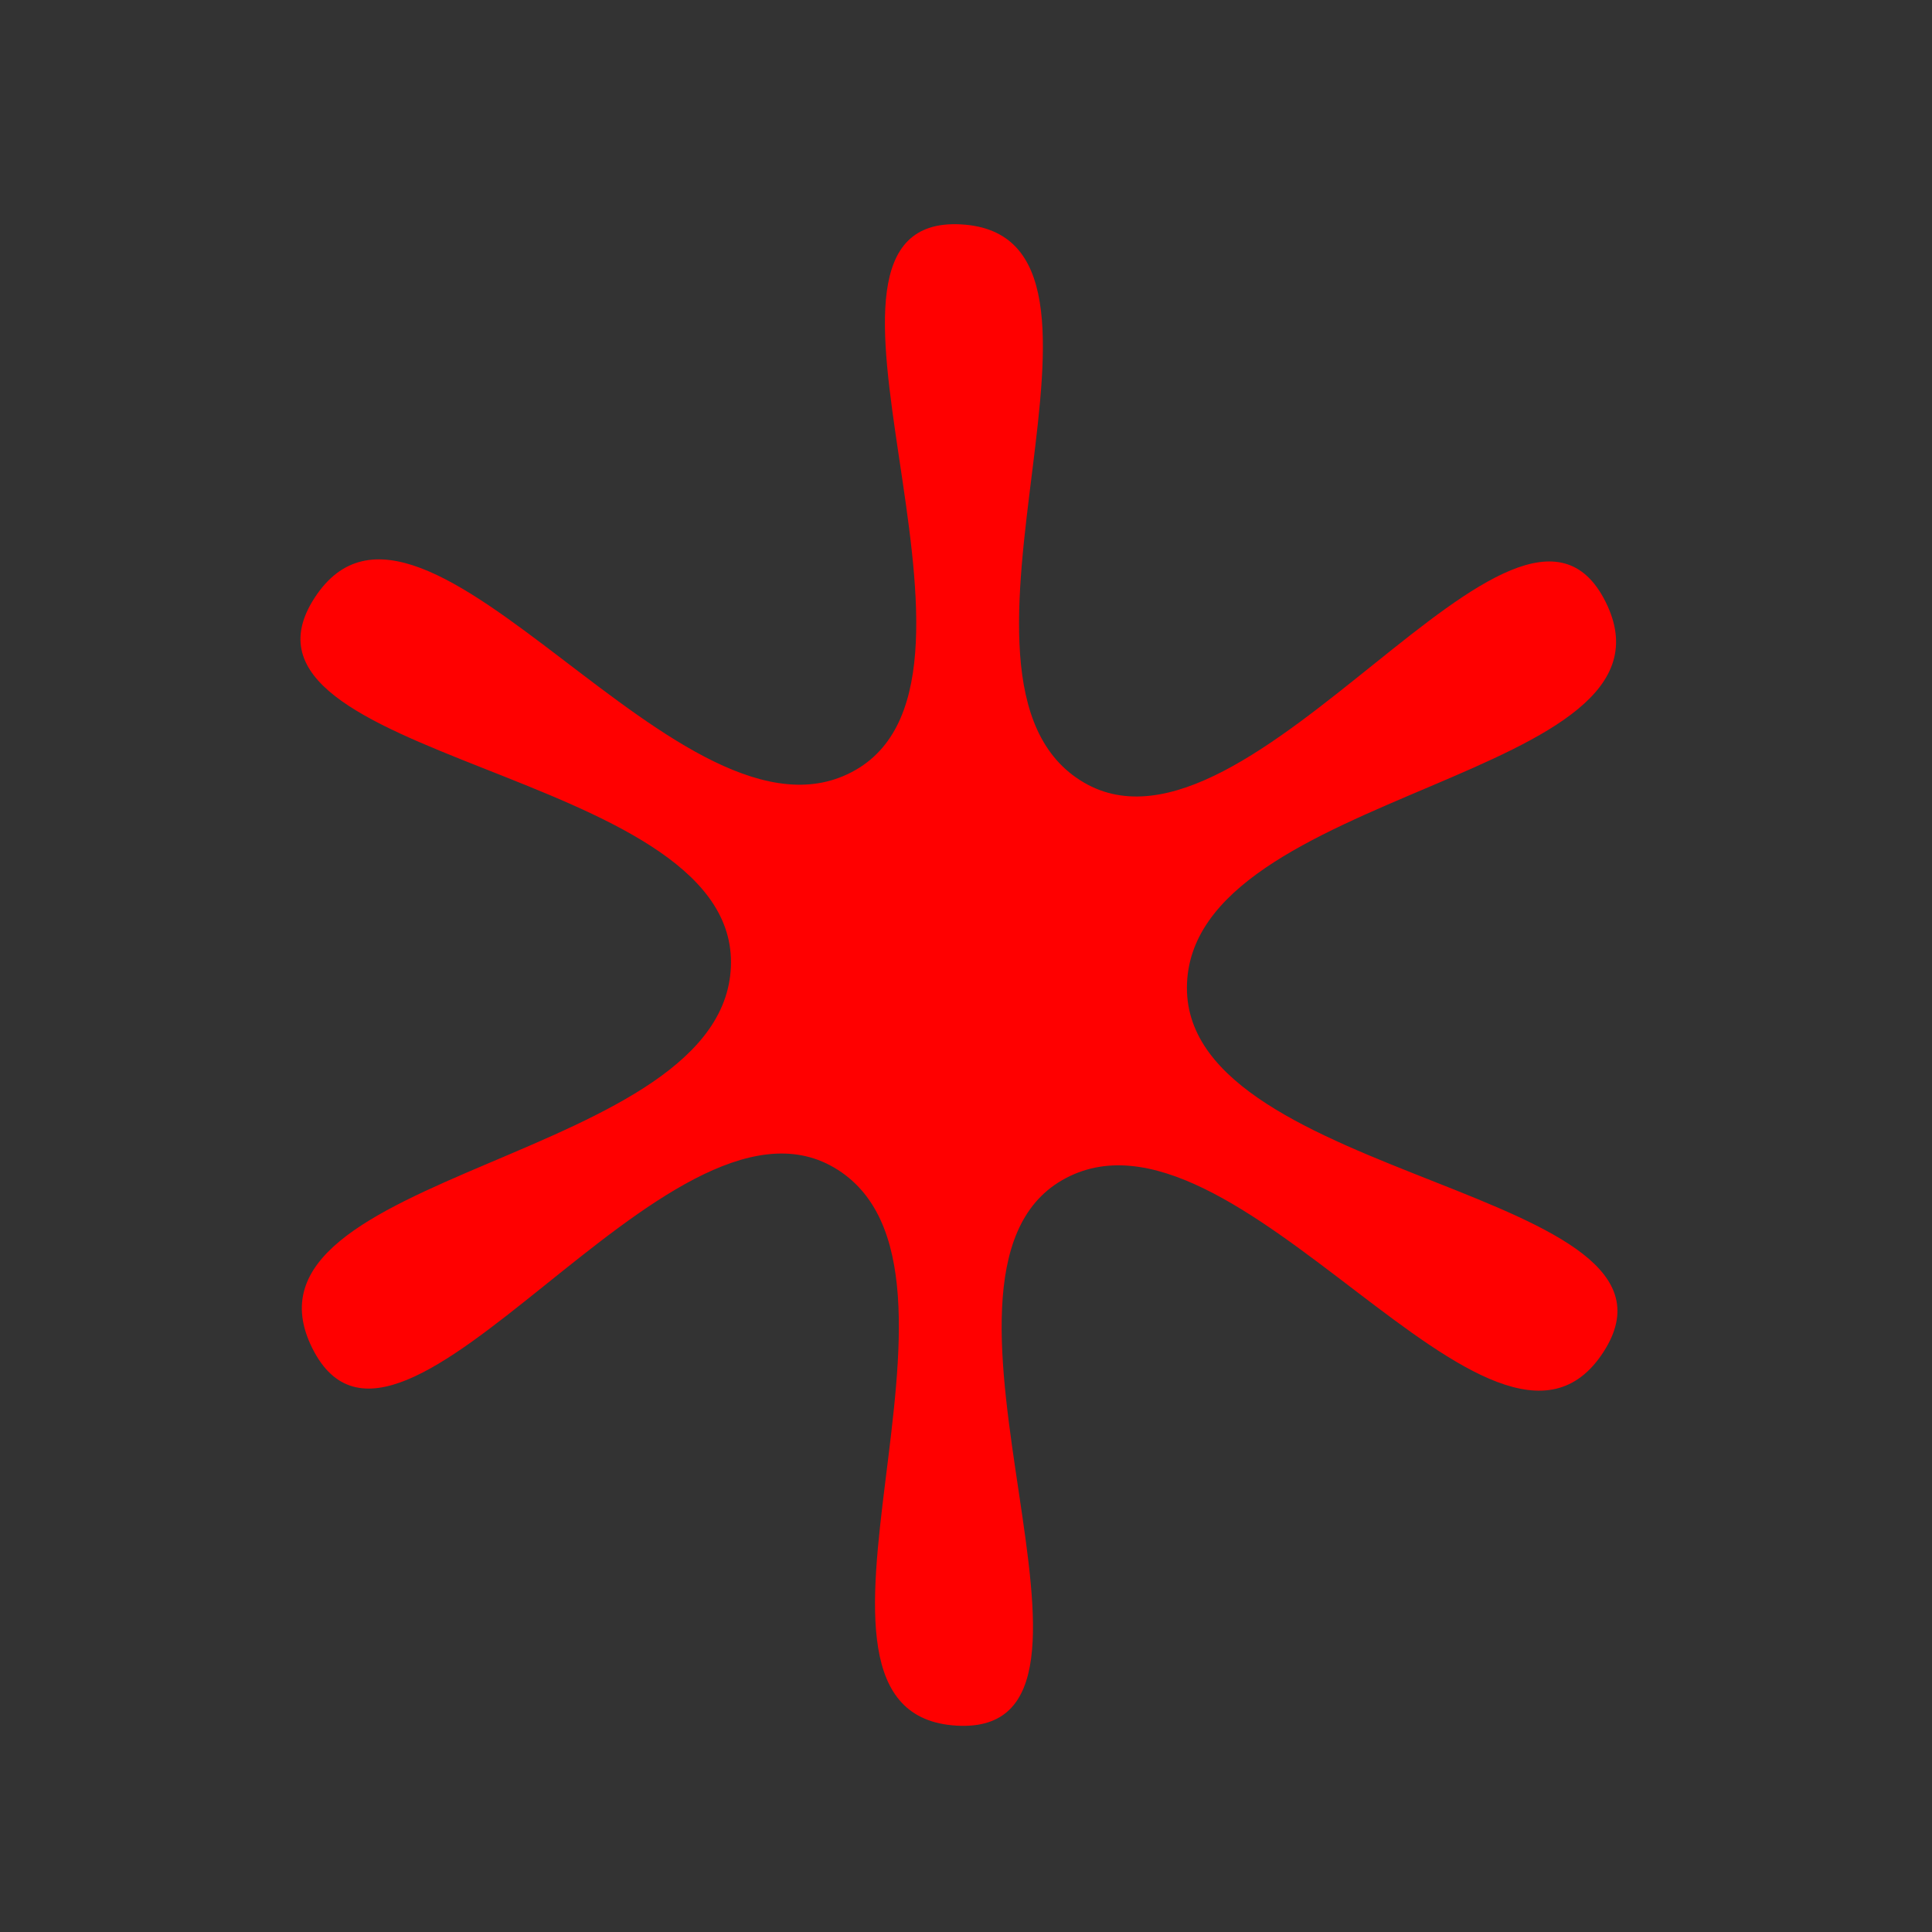 <?xml version="1.0" encoding="UTF-8" standalone="no"?>
<!-- Created with Inkscape (http://www.inkscape.org/) -->

<svg
   xmlns:dc="http://purl.org/dc/elements/1.1/"
   xmlns:cc="http://creativecommons.org/ns#"
   xmlns:rdf="http://www.w3.org/1999/02/22-rdf-syntax-ns#"
   xmlns:svg="http://www.w3.org/2000/svg"
   xmlns="http://www.w3.org/2000/svg"
   xmlns:xlink="http://www.w3.org/1999/xlink"
   xmlns:sodipodi="http://sodipodi.sourceforge.net/DTD/sodipodi-0.dtd"
   xmlns:inkscape="http://www.inkscape.org/namespaces/inkscape"
   width="16"
   height="16"
   id="svg2"
   version="1.1"
   inkscape:version="0.48.2 r9819"
   sodipodi:docname="required.svg"
   inkscape:export-filename="X:\server\Sites\OneDrive\Clients\IA\images\global\required.png"
   inkscape:export-xdpi="89.915657"
   inkscape:export-ydpi="89.915657">
  <rect width="100%" height="100%" fill="#333333" stroke="none"/>
  <defs
     id="defs4">
    <linearGradient
       id="linearGradient4281">
      <stop
         style="stop-color:#c3c3c3;stop-opacity:1;"
         offset="0"
         id="stop4283" />
      <stop
         style="stop-color:#e8e8e8;stop-opacity:1;"
         offset="1"
         id="stop4285" />
    </linearGradient>
    <linearGradient
       id="linearGradient4152">
      <stop
         style="stop-color:#4d4d4d;stop-opacity:1;"
         offset="0"
         id="stop4154" />
      <stop
         style="stop-color:#7e7e7e;stop-opacity:1;"
         offset="1"
         id="stop4156" />
    </linearGradient>
    <linearGradient
       id="linearGradient4144">
      <stop
         style="stop-color:#cccccc;stop-opacity:1;"
         offset="0"
         id="stop4146" />
      <stop
         style="stop-color:#e1e1e1;stop-opacity:1;"
         offset="1"
         id="stop4148" />
    </linearGradient>
    <linearGradient
       id="linearGradient3994">
      <stop
         style="stop-color:#86bf81;stop-opacity:1;"
         offset="0"
         id="stop3996" />
      <stop
         style="stop-color:#aad2a7;stop-opacity:1;"
         offset="1"
         id="stop3998" />
    </linearGradient>
    <linearGradient
       id="linearGradient4582">
      <stop
         style="stop-color:#e24226;stop-opacity:1;"
         offset="0"
         id="stop4584" />
      <stop
         id="stop4586"
         offset="0.5"
         style="stop-color:#f15d46;stop-opacity:1;" />
      <stop
         style="stop-color:#ff7f6a;stop-opacity:1;"
         offset="1"
         id="stop4588" />
    </linearGradient>
    <linearGradient
       id="linearGradient4446">
      <stop
         style="stop-color:#787878;stop-opacity:1;"
         offset="0"
         id="stop4448" />
      <stop
         style="stop-color:#505050;stop-opacity:1;"
         offset="1"
         id="stop4450" />
    </linearGradient>
    <linearGradient
       id="linearGradient4438">
      <stop
         style="stop-color:#fedb4b;stop-opacity:1;"
         offset="0"
         id="stop4440" />
      <stop
         style="stop-color:#d7ad01;stop-opacity:1;"
         offset="1"
         id="stop4442" />
    </linearGradient>
    <linearGradient
       id="linearGradient4255">
      <stop
         id="stop4257"
         offset="0"
         style="stop-color:#52cd33;stop-opacity:1;" />
      <stop
         style="stop-color:#9dea7d;stop-opacity:1;"
         offset="0.425"
         id="stop4259" />
      <stop
         id="stop4261"
         offset="1"
         style="stop-color:#52cd33;stop-opacity:1;" />
    </linearGradient>
    <linearGradient
       id="linearGradient4206">
      <stop
         style="stop-color:#52cd33;stop-opacity:1;"
         offset="0"
         id="stop4208" />
      <stop
         id="stop4214"
         offset="0.5"
         style="stop-color:#9dea7d;stop-opacity:1;" />
      <stop
         style="stop-color:#52cd33;stop-opacity:1;"
         offset="1"
         id="stop4210" />
    </linearGradient>
    <linearGradient
       id="linearGradient4182">
      <stop
         style="stop-color:#ffff00;stop-opacity:1;"
         offset="0"
         id="stop4184" />
      <stop
         style="stop-color:#d8d800;stop-opacity:1;"
         offset="1"
         id="stop4186" />
    </linearGradient>
    <linearGradient
       id="linearGradient4045">
      <stop
         style="stop-color:#82b040;stop-opacity:1;"
         offset="0"
         id="stop4047" />
      <stop
         style="stop-color:#5a792c;stop-opacity:1;"
         offset="1"
         id="stop4049" />
    </linearGradient>
    <linearGradient
       id="linearGradient3799">
      <stop
         id="stop3801"
         offset="0"
         style="stop-color:#a85e1d;stop-opacity:1;" />
      <stop
         id="stop3803"
         offset="1"
         style="stop-color:#734115;stop-opacity:1;" />
    </linearGradient>
    <linearGradient
       id="linearGradient3779">
      <stop
         style="stop-color:#f7e19d;stop-opacity:1;"
         offset="0"
         id="stop3781" />
      <stop
         style="stop-color:#b49558;stop-opacity:1;"
         offset="1"
         id="stop3783" />
    </linearGradient>
    <linearGradient
       inkscape:collect="always"
       xlink:href="#linearGradient3779"
       id="linearGradient3793"
       x1="637.768"
       y1="681.916"
       x2="643.438"
       y2="688.969"
       gradientUnits="userSpaceOnUse" />
    <radialGradient
       inkscape:collect="always"
       xlink:href="#linearGradient3799"
       id="radialGradient3811"
       cx="639.276"
       cy="681.6"
       fx="639.276"
       fy="681.6"
       r="4.353"
       gradientTransform="matrix(0.97,0,0,0.544,19.271,311.45)"
       gradientUnits="userSpaceOnUse" />
    <radialGradient
       inkscape:collect="always"
       xlink:href="#linearGradient3799"
       id="radialGradient3816"
       gradientUnits="userSpaceOnUse"
       gradientTransform="matrix(1.084,0,0,0.544,-36.769,311.45)"
       cx="639.276"
       cy="681.6"
       fx="639.276"
       fy="681.6"
       r="4.353" />
    <radialGradient
       inkscape:collect="always"
       xlink:href="#linearGradient3799"
       id="radialGradient3831"
       gradientUnits="userSpaceOnUse"
       gradientTransform="matrix(1.084,0,0,0.544,-36.769,311.45)"
       cx="639.276"
       cy="681.6"
       fx="639.276"
       fy="681.6"
       r="4.353" />
    <radialGradient
       inkscape:collect="always"
       xlink:href="#linearGradient3799"
       id="radialGradient3869"
       gradientUnits="userSpaceOnUse"
       gradientTransform="matrix(-3.078,0,0,1.156,2647.791,-111.041)"
       cx="639.276"
       cy="681.6"
       fx="639.276"
       fy="681.6"
       r="4.353" />
    <linearGradient
       inkscape:collect="always"
       xlink:href="#linearGradient4255-6"
       id="linearGradient4253-4"
       x1="5.431"
       y1="16.658"
       x2="17.466"
       y2="4.113"
       gradientUnits="userSpaceOnUse"
       gradientTransform="translate(-30.052,1021.756)" />
    <linearGradient
       id="linearGradient4255-6">
      <stop
         id="stop4257-0"
         offset="0"
         style="stop-color:#52cd33;stop-opacity:1;" />
      <stop
         style="stop-color:#9dea7d;stop-opacity:1;"
         offset="0.425"
         id="stop4259-3" />
      <stop
         id="stop4261-6"
         offset="1"
         style="stop-color:#52cd33;stop-opacity:1;" />
    </linearGradient>
    <radialGradient
       r="4.353"
       fy="681.6"
       fx="639.276"
       cy="681.6"
       cx="639.276"
       gradientTransform="matrix(-3.078,0,0,1.156,2647.791,-111.041)"
       gradientUnits="userSpaceOnUse"
       id="radialGradient3869-9"
       xlink:href="#linearGradient3799-1"
       inkscape:collect="always" />
    <radialGradient
       r="4.353"
       fy="681.6"
       fx="639.276"
       cy="681.6"
       cx="639.276"
       gradientTransform="matrix(1.084,0,0,0.544,-36.769,311.45)"
       gradientUnits="userSpaceOnUse"
       id="radialGradient3831-2"
       xlink:href="#linearGradient3799-1"
       inkscape:collect="always" />
    <radialGradient
       r="4.353"
       fy="681.6"
       fx="639.276"
       cy="681.6"
       cx="639.276"
       gradientTransform="matrix(1.084,0,0,0.544,-36.769,311.45)"
       gradientUnits="userSpaceOnUse"
       id="radialGradient3816-5"
       xlink:href="#linearGradient3799-1"
       inkscape:collect="always" />
    <radialGradient
       gradientUnits="userSpaceOnUse"
       gradientTransform="matrix(0.97,0,0,0.544,19.271,311.45)"
       r="4.353"
       fy="681.6"
       fx="639.276"
       cy="681.6"
       cx="639.276"
       id="radialGradient3811-4"
       xlink:href="#linearGradient3799-1"
       inkscape:collect="always" />
    <linearGradient
       gradientUnits="userSpaceOnUse"
       y2="688.969"
       x2="643.438"
       y1="681.916"
       x1="637.768"
       id="linearGradient3793-2"
       xlink:href="#linearGradient3779-4"
       inkscape:collect="always" />
    <linearGradient
       id="linearGradient3779-4">
      <stop
         id="stop3781-9"
         offset="0"
         style="stop-color:#f7e19d;stop-opacity:1;" />
      <stop
         id="stop3783-8"
         offset="1"
         style="stop-color:#b49558;stop-opacity:1;" />
    </linearGradient>
    <linearGradient
       id="linearGradient3799-1">
      <stop
         style="stop-color:#a85e1d;stop-opacity:1;"
         offset="0"
         id="stop3801-2" />
      <stop
         style="stop-color:#734115;stop-opacity:1;"
         offset="1"
         id="stop3803-1" />
    </linearGradient>
    <linearGradient
       id="linearGradient4045-5">
      <stop
         id="stop4047-8"
         offset="0"
         style="stop-color:#82b040;stop-opacity:1;" />
      <stop
         id="stop4049-8"
         offset="1"
         style="stop-color:#5a792c;stop-opacity:1;" />
    </linearGradient>
    <linearGradient
       gradientTransform="translate(-30.052,1021.756)"
       gradientUnits="userSpaceOnUse"
       y2="4.113"
       x2="17.466"
       y1="16.658"
       x1="5.431"
       id="linearGradient4253"
       xlink:href="#linearGradient4255-2"
       inkscape:collect="always" />
    <linearGradient
       gradientTransform="matrix(0.742,0.429,-0.429,0.742,32.576,1056.647)"
       gradientUnits="userSpaceOnUse"
       y2="-0.531"
       x2="-20.812"
       y1="-0.531"
       x1="-28.5"
       id="linearGradient4188"
       xlink:href="#linearGradient4182-7"
       inkscape:collect="always" />
    <linearGradient
       gradientUnits="userSpaceOnUse"
       y2="1052.324"
       x2="19.042"
       y1="1042.602"
       x1="1.095"
       id="linearGradient4051"
       xlink:href="#linearGradient4045-7"
       inkscape:collect="always" />
    <linearGradient
       y2="688.969"
       x2="643.438"
       y1="681.916"
       x1="637.768"
       gradientTransform="matrix(0.587,0,0,0.48,-365.908,714.71)"
       gradientUnits="userSpaceOnUse"
       id="linearGradient4034"
       xlink:href="#linearGradient3779-2"
       inkscape:collect="always" />
    <radialGradient
       r="4.353"
       fy="681.6"
       fx="639.276"
       cy="681.6"
       cx="639.276"
       gradientTransform="matrix(-1.341,0,0,0.504,869.301,691.377)"
       gradientUnits="userSpaceOnUse"
       id="radialGradient4031"
       xlink:href="#linearGradient3799-0"
       inkscape:collect="always" />
    <linearGradient
       y2="688.969"
       x2="643.438"
       y1="681.916"
       x1="637.768"
       gradientTransform="matrix(0.929,0,0,1.015,-584.51,342.941)"
       gradientUnits="userSpaceOnUse"
       id="linearGradient4028"
       xlink:href="#linearGradient3779-2"
       inkscape:collect="always" />
    <radialGradient
       r="4.353"
       fy="681.6"
       fx="639.276"
       cy="681.6"
       cx="639.276"
       gradientTransform="matrix(-3.078,0,0,1.156,2647.791,-111.041)"
       gradientUnits="userSpaceOnUse"
       id="radialGradient3869-6"
       xlink:href="#linearGradient3799-0"
       inkscape:collect="always" />
    <radialGradient
       r="4.353"
       fy="681.6"
       fx="639.276"
       cy="681.6"
       cx="639.276"
       gradientTransform="matrix(1.084,0,0,0.544,-36.769,311.45)"
       gradientUnits="userSpaceOnUse"
       id="radialGradient3831-7"
       xlink:href="#linearGradient3799-0"
       inkscape:collect="always" />
    <radialGradient
       r="4.353"
       fy="681.6"
       fx="639.276"
       cy="681.6"
       cx="639.276"
       gradientTransform="matrix(1.084,0,0,0.544,-36.769,311.45)"
       gradientUnits="userSpaceOnUse"
       id="radialGradient3816-52"
       xlink:href="#linearGradient3799-0"
       inkscape:collect="always" />
    <radialGradient
       gradientUnits="userSpaceOnUse"
       gradientTransform="matrix(0.97,0,0,0.544,19.271,311.45)"
       r="4.353"
       fy="681.6"
       fx="639.276"
       cy="681.6"
       cx="639.276"
       id="radialGradient3811-5"
       xlink:href="#linearGradient3799-0"
       inkscape:collect="always" />
    <linearGradient
       gradientUnits="userSpaceOnUse"
       y2="688.969"
       x2="643.438"
       y1="681.916"
       x1="637.768"
       id="linearGradient3793-0"
       xlink:href="#linearGradient3779-2"
       inkscape:collect="always" />
    <linearGradient
       id="linearGradient3779-2">
      <stop
         id="stop3781-8"
         offset="0"
         style="stop-color:#f7e19d;stop-opacity:1;" />
      <stop
         id="stop3783-2"
         offset="1"
         style="stop-color:#b49558;stop-opacity:1;" />
    </linearGradient>
    <linearGradient
       id="linearGradient3799-0">
      <stop
         style="stop-color:#a85e1d;stop-opacity:1;"
         offset="0"
         id="stop3801-8" />
      <stop
         style="stop-color:#734115;stop-opacity:1;"
         offset="1"
         id="stop3803-9" />
    </linearGradient>
    <linearGradient
       id="linearGradient4045-7">
      <stop
         id="stop4047-80"
         offset="0"
         style="stop-color:#82b040;stop-opacity:1;" />
      <stop
         id="stop4049-2"
         offset="1"
         style="stop-color:#5a792c;stop-opacity:1;" />
    </linearGradient>
    <linearGradient
       id="linearGradient4182-7">
      <stop
         id="stop4184-8"
         offset="0"
         style="stop-color:#ffff00;stop-opacity:1;" />
      <stop
         id="stop4186-2"
         offset="1"
         style="stop-color:#d8d800;stop-opacity:1;" />
    </linearGradient>
    <linearGradient
       id="linearGradient4206-6">
      <stop
         id="stop4208-2"
         offset="0"
         style="stop-color:#52cd33;stop-opacity:1;" />
      <stop
         style="stop-color:#9dea7d;stop-opacity:1;"
         offset="0.5"
         id="stop4214-7" />
      <stop
         id="stop4210-5"
         offset="1"
         style="stop-color:#52cd33;stop-opacity:1;" />
    </linearGradient>
    <linearGradient
       id="linearGradient4255-2">
      <stop
         style="stop-color:#52cd33;stop-opacity:1;"
         offset="0"
         id="stop4257-3" />
      <stop
         id="stop4259-8"
         offset="0.425"
         style="stop-color:#9dea7d;stop-opacity:1;" />
      <stop
         style="stop-color:#52cd33;stop-opacity:1;"
         offset="1"
         id="stop4261-2" />
    </linearGradient>
    <linearGradient
       inkscape:collect="always"
       xlink:href="#linearGradient4582"
       id="linearGradient4596"
       x1="-31.775"
       y1="983.305"
       x2="-31.344"
       y2="997.842"
       gradientUnits="userSpaceOnUse"
       gradientTransform="translate(15.966,16.8)" />
    <linearGradient
       y2="263.076"
       x2="334.34"
       y1="158.404"
       x1="293.953"
       gradientUnits="userSpaceOnUse"
       id="linearGradient2185"
       xlink:href="#linearGradient20244"
       inkscape:collect="always" />
    <linearGradient
       y2="391.293"
       x2="419.274"
       y1="285.731"
       x1="362.207"
       gradientTransform="matrix(0.499,0,0,0.47,247.302,163.892)"
       gradientUnits="userSpaceOnUse"
       id="linearGradient2183"
       xlink:href="#linearGradient18270"
       inkscape:collect="always" />
    <linearGradient
       y2="263.076"
       x2="334.34"
       y1="158.404"
       x1="293.953"
       gradientUnits="userSpaceOnUse"
       id="linearGradient2283"
       xlink:href="#linearGradient20244"
       inkscape:collect="always" />
    <linearGradient
       y2="391.293"
       x2="419.274"
       y1="285.731"
       x1="362.207"
       gradientTransform="matrix(0.499,0,0,0.47,247.302,163.892)"
       gradientUnits="userSpaceOnUse"
       id="linearGradient2281"
       xlink:href="#linearGradient18270"
       inkscape:collect="always" />
    <linearGradient
       gradientUnits="userSpaceOnUse"
       y2="263.076"
       x2="334.34"
       y1="135.219"
       x1="280.357"
       id="linearGradient20250"
       xlink:href="#linearGradient20244"
       inkscape:collect="always" />
    <linearGradient
       gradientTransform="matrix(1.481,0,0,0.997,-110.035,0.76)"
       gradientUnits="userSpaceOnUse"
       y2="399.278"
       x2="350.758"
       y1="141.996"
       x1="350.758"
       id="linearGradient18276"
       xlink:href="#linearGradient18270"
       inkscape:collect="always" />
    <linearGradient
       id="linearGradient4091">
      <stop
         id="stop4093"
         offset="0"
         style="stop-color:#660000;stop-opacity:1;" />
      <stop
         style="stop-color:#660000;stop-opacity:1;"
         offset="1"
         id="stop4167" />
    </linearGradient>
    <linearGradient
       id="linearGradient4171">
      <stop
         id="stop4175"
         offset="0"
         style="stop-color:#ffffff;stop-opacity:0.4;" />
    </linearGradient>
    <linearGradient
       id="linearGradient6152">
      <stop
         id="stop6154"
         offset="0"
         style="stop-color:#ffffff;stop-opacity:1;" />
      <stop
         style="stop-color:#ffffff;stop-opacity:0.867;"
         offset="0.5"
         id="stop8098" />
      <stop
         id="stop6156"
         offset="1"
         style="stop-color:#ffffff;stop-opacity:0;" />
    </linearGradient>
    <linearGradient
       id="linearGradient18270">
      <stop
         id="stop18272"
         offset="0"
         style="stop-color:#660000;stop-opacity:1;" />
      <stop
         style="stop-color:#310000;stop-opacity:1;"
         offset="0.881"
         id="stop18278" />
      <stop
         id="stop18274"
         offset="1"
         style="stop-color:#660000;stop-opacity:1;" />
    </linearGradient>
    <linearGradient
       id="linearGradient20244"
       inkscape:collect="always">
      <stop
         id="stop20246"
         offset="0"
         style="stop-color:#ffffff;stop-opacity:1;" />
      <stop
         id="stop20248"
         offset="1"
         style="stop-color:#ffffff;stop-opacity:0;" />
    </linearGradient>
    <linearGradient
       inkscape:collect="always"
       xlink:href="#linearGradient18270"
       id="linearGradient7306"
       gradientUnits="userSpaceOnUse"
       gradientTransform="matrix(0.499,0,0,0.47,247.302,163.892)"
       x1="362.207"
       y1="285.731"
       x2="419.274"
       y2="391.293" />
    <linearGradient
       inkscape:collect="always"
       xlink:href="#linearGradient20244"
       id="linearGradient7308"
       gradientUnits="userSpaceOnUse"
       x1="293.953"
       y1="158.404"
       x2="334.34"
       y2="263.076" />
    <linearGradient
       inkscape:collect="always"
       xlink:href="#linearGradient3994"
       id="linearGradient4000"
       x1="-158.553"
       y1="1014.157"
       x2="-134.298"
       y2="1014.157"
       gradientUnits="userSpaceOnUse" />
    <linearGradient
       inkscape:collect="always"
       xlink:href="#linearGradient3994"
       id="linearGradient4018"
       gradientUnits="userSpaceOnUse"
       x1="-158.553"
       y1="1014.157"
       x2="-134.298"
       y2="1014.157" />
    <linearGradient
       inkscape:collect="always"
       xlink:href="#linearGradient3994"
       id="linearGradient4035"
       gradientUnits="userSpaceOnUse"
       x1="-158.553"
       y1="1014.157"
       x2="-134.298"
       y2="1014.157" />
    <linearGradient
       inkscape:collect="always"
       xlink:href="#linearGradient3994"
       id="linearGradient4040"
       gradientUnits="userSpaceOnUse"
       x1="-158.553"
       y1="1014.157"
       x2="-134.298"
       y2="1014.157" />
    <linearGradient
       inkscape:collect="always"
       xlink:href="#linearGradient3994"
       id="linearGradient4043"
       gradientUnits="userSpaceOnUse"
       x1="-158.553"
       y1="1014.157"
       x2="-134.298"
       y2="1014.157"
       gradientTransform="translate(186.763,-10.444)" />
    <linearGradient
       inkscape:collect="always"
       xlink:href="#linearGradient3994"
       id="linearGradient4057"
       gradientUnits="userSpaceOnUse"
       gradientTransform="translate(186.763,-10.444)"
       x1="-158.553"
       y1="1014.157"
       x2="-134.298"
       y2="1014.157" />
    <linearGradient
       inkscape:collect="always"
       xlink:href="#linearGradient4281"
       id="linearGradient4329"
       gradientUnits="userSpaceOnUse"
       gradientTransform="matrix(0.562,0,0,0.562,-322.746,-444.836)"
       x1="615.381"
       y1="784.619"
       x2="649.049"
       y2="784.619" />
    <linearGradient
       inkscape:collect="always"
       xlink:href="#linearGradient4281"
       id="linearGradient4337"
       gradientUnits="userSpaceOnUse"
       gradientTransform="matrix(0.562,0,0,0.562,-322.746,-444.836)"
       x1="615.381"
       y1="784.619"
       x2="649.049"
       y2="784.619" />
  </defs>
  <sodipodi:namedview
     id="base"
     pagecolor="#ffffff"
     bordercolor="#666666"
     borderopacity="1.0"
     inkscape:pageopacity="0.0"
     inkscape:pageshadow="2"
     inkscape:zoom="14.65"
     inkscape:cx="-7.9692833"
     inkscape:cy="1.9612612"
     inkscape:document-units="px"
     inkscape:current-layer="g3971"
     showgrid="false"
     inkscape:window-width="1280"
     inkscape:window-height="962"
     inkscape:window-x="-8"
     inkscape:window-y="-8"
     inkscape:window-maximized="1" />
  <g
     inkscape:label="Layer 1"
     inkscape:groupmode="layer"
     id="layer1"
     transform="translate(0,-1036.362)">
    <g
       id="g4454"
       transform="matrix(1.06,0,0,1.06,26.373,-24.904)">
      <g
         id="g7381"
         transform="translate(44.039,1.668)">
        <g
           id="g3235"
           transform="matrix(0.493,0,0,0.493,-6.412,516.465)">
          <g
             id="g3971"
             transform="matrix(0.76,-0.76,0.76,0.76,-744.43,121.235)">
            <path
               sodipodi:type="star"
               style="color:#000000;fill:#ff0000;fill-opacity:1;fill-rule:nonzero;stroke:none;stroke-width:1;marker:none;visibility:visible;display:inline;overflow:visible;enable-background:accumulate"
               id="path3150"
               sodipodi:sides="6"
               sodipodi:cx="-45.75"
               sodipodi:cy="-9.75"
               sodipodi:r1="18.589731"
               sodipodi:r2="5.6950302"
               sodipodi:arg1="1.0499822"
               sodipodi:arg2="1.6258537"
               inkscape:flatsided="false"
               inkscape:rounded="0.35"
               inkscape:randomized="0"
               d="m -36.5,6.375 c -4.421,2.238 -4.608,-10.425 -9.563,-10.439 -4.816,-0.013 -4.994,13.021 -9.026,10.387 -4.148,-2.71 6.724,-9.203 4.258,-13.501 -2.397,-4.178 -13.773,2.185 -13.508,-2.624 0.273,-4.947 11.332,1.221 13.822,-3.063 2.42,-4.164 -8.779,-10.835 -4.482,-13.01 4.421,-2.238 4.608,10.425 9.563,10.439 4.816,0.013 4.994,-13.021 9.026,-10.387 4.148,2.71 -6.724,9.203 -4.258,13.501 2.397,4.178 13.773,-2.185 13.508,2.624 -0.273,4.947 -11.332,-1.221 -13.822,3.063 -2.42,4.164 8.779,10.835 4.482,13.01 z"
               transform="matrix(0.421,-0.421,0.418,0.418,-135.361,976.193)" />
          </g>
        </g>
      </g>
      <path
         sodipodi:type="inkscape:offset"
         inkscape:radius="2.2587698"
         inkscape:original="M 354.28125 160.65625 C 352.22402 165.67189 350.36948 170.7487 348.875 175.875 C 348.21389 178.1212 346.21263 179.7097 343.875 179.84375 C 341.51708 179.97257 339.02844 180.30226 336.4375 180.65625 C 333.90038 181.03603 331.50896 181.44841 329.15625 182 C 326.77777 182.55644 324.31541 181.49027 323.09375 179.375 C 320.50717 174.89513 317.67622 170.59998 314.65625 166.3125 C 313.82731 166.58223 313.00166 166.8707 312.1875 167.15625 C 312.07125 172.55277 312.17378 177.97314 312.59375 183.25 C 312.77386 185.50864 311.56112 187.6495 309.53125 188.65625 C 307.11816 189.85106 304.8374 190.94721 302.84375 192.125 C 302.78185 192.15743 302.71934 192.18868 302.65625 192.21875 C 300.61169 193.32148 298.53818 194.67862 296.28125 196.125 C 294.28914 197.4073 291.70229 197.28172 289.84375 195.8125 C 285.83796 192.62878 281.56536 189.56906 277.21875 186.6875 C 276.53242 187.24709 275.83535 187.79641 275.15625 188.375 C 277.03223 193.4984 279.05272 198.4593 281.40625 203.25 C 282.44864 205.36841 282.03473 207.9146 280.375 209.59375 C 278.73702 211.24671 277.1328 213.15246 275.40625 215.1875 C 273.79523 217.19298 272.34766 219.05723 270.96875 221.0625 C 269.58903 223.08107 267.04963 223.95716 264.71875 223.21875 C 259.77829 221.65106 254.78598 220.38575 249.65625 219.25 C 249.22558 220.0053 248.81747 220.77421 248.40625 221.53125 C 251.98183 225.61428 255.69988 229.53771 259.59375 233.15625 C 261.3052 234.74013 261.8423 237.2258 260.9375 239.375 C 259.97037 241.68246 259.08746 244.01439 258.3125 246.375 C 257.51999 248.901 256.78822 251.20058 256.28125 253.46875 C 255.7393 255.87136 253.67696 257.62817 251.21875 257.78125 C 246.06032 258.10549 240.90228 258.736 235.75 259.53125 C 235.61779 260.40767 235.51545 261.27898 235.40625 262.15625 C 240.19033 264.66772 245.07679 266.97918 250 268.9375 C 250.52091 269.1543 251.00566 269.44937 251.4375 269.8125 C 256.51521 265.6129 261.64939 261.5138 266.875 257.625 C 267.4535 255.03319 268.05893 252.45148 268.90625 249.875 C 272.20276 239.81653 277.35253 230.35066 284.09375 222.15625 C 290.81758 213.95082 299.05133 207.09173 308.25 201.90625 C 308.24997 201.89583 308.24997 201.88542 308.25 201.875 C 317.41694 196.72 327.59457 193.15479 338.15625 191.65625 C 348.62908 190.12854 359.30529 190.54042 369.625 192.90625 C 379.93973 195.26228 389.77924 199.55536 398.5625 205.5 C 399.76292 206.31193 400.9381 207.19237 402.09375 208.0625 C 409.58568 208.2502 417.14373 208.90219 424.75 210.15625 C 424.89462 209.67155 425.1049 209.20892 425.375 208.78125 C 428.18124 204.49215 430.80014 199.96196 433.28125 195.34375 C 432.66665 194.72344 432.03992 194.11477 431.40625 193.5 C 426.48897 195.84156 421.77198 198.2739 417.21875 201.0625 C 415.20771 202.29437 412.6374 202.11883 410.8125 200.625 C 409.01434 199.1516 406.94956 197.74127 404.75 196.1875 C 402.5395 194.75243 400.58783 193.49924 398.5 192.34375 C 396.3618 191.15385 395.25685 188.70264 395.78125 186.3125 C 396.88794 181.25468 397.68535 176.16162 398.34375 170.96875 C 397.53281 170.60089 396.71896 170.25328 395.90625 169.90625 C 392.18033 173.82306 388.61125 177.87493 385.375 182.0625 C 383.97288 183.89373 381.58332 184.66536 379.375 184 C 376.91788 183.25324 374.50027 182.55991 372.125 182.03125 C 372.11458 182.03128 372.10417 182.03128 372.09375 182.03125 C 369.69266 181.47744 367.25538 181.04081 364.78125 180.6875 C 362.37306 180.34163 360.47191 178.46583 360.09375 176.0625 C 359.28721 170.96623 358.17308 165.83893 356.90625 160.78125 C 356.03588 160.73566 355.16359 160.68082 354.28125 160.65625 z "
         style="fill:url(#linearGradient7308);fill-opacity:1;fill-rule:nonzero;stroke:none;stroke-width:3.1;marker-start:none"
         id="path20242"
         d="m 354.125,158.406 a 2.259,2.259 0 0 0 -1.938,1.406 c -2.079,5.07 -3.946,10.214 -5.469,15.438 -0.394,1.338 -1.576,2.264 -2.969,2.344 -2.481,0.136 -5.028,0.458 -7.625,0.812 a 2.259,2.259 0 0 0 -0.031,0.031 c -2.568,0.384 -4.997,0.803 -7.438,1.375 -1.419,0.332 -2.865,-0.301 -3.594,-1.562 -2.631,-4.557 -5.516,-8.925 -8.562,-13.25 a 2.259,2.259 0 0 0 -2.531,-0.844 c -0.86,0.28 -1.715,0.589 -2.531,0.875 a 2.259,2.259 0 0 0 -1.5,2.062 c -0.118,5.458 -0.021,10.974 0.406,16.344 0.107,1.345 -0.604,2.588 -1.812,3.188 -2.363,1.17 -4.66,2.273 -6.75,3.5 -0.036,0.019 -0.056,0.045 -0.094,0.062 a 2.259,2.259 0 0 0 -0.094,0.031 c -2.164,1.167 -4.286,2.561 -6.531,4 -1.187,0.764 -2.705,0.688 -3.812,-0.188 -4.066,-3.232 -8.389,-6.307 -12.781,-9.219 a 2.259,2.259 0 0 0 -2.688,0.125 c -0.667,0.544 -1.371,1.103 -2.094,1.719 a 2.259,2.259 0 0 0 -0.656,2.5 c 1.894,5.173 3.944,10.208 6.344,15.094 0.621,1.263 0.395,2.749 -0.594,3.75 -1.73,1.746 -3.371,3.688 -5.094,5.719 a 2.259,2.259 0 0 0 -0.031,0.062 c -1.625,2.023 -3.136,3.925 -4.562,6 -0.823,1.204 -2.297,1.722 -3.688,1.281 -5.025,-1.594 -10.077,-2.886 -15.25,-4.031 a 2.259,2.259 0 0 0 -2.469,1.094 c -0.453,0.795 -0.877,1.568 -1.281,2.312 a 2.259,2.259 0 0 0 0.312,2.594 c 3.614,4.127 7.379,8.097 11.344,11.781 1.02,0.944 1.32,2.407 0.781,3.688 -0.987,2.356 -1.891,4.731 -2.688,7.156 a 2.259,2.259 0 0 0 0,0.031 c -0.791,2.521 -1.557,4.879 -2.094,7.281 -0.323,1.433 -1.502,2.471 -2.969,2.562 a 2.259,2.259 0 0 0 -0.031,0 c -5.247,0.33 -10.457,0.979 -15.656,1.781 a 2.259,2.259 0 0 0 -1.875,1.875 c -0.14,0.925 -0.267,1.82 -0.375,2.688 a 2.259,2.259 0 0 0 1.188,2.281 c 4.831,2.536 9.777,4.883 14.781,6.875 0.009,0.003 0.022,-0.003 0.031,0 0.299,0.127 0.564,0.291 0.812,0.5 a 2.259,2.259 0 0 0 2.906,0.031 c 5.058,-4.183 10.16,-8.267 15.344,-12.125 a 2.259,2.259 0 0 0 0.875,-1.312 c 0.575,-2.576 1.162,-5.077 1.969,-7.531 3.21,-9.795 8.224,-19.029 14.781,-27 6.542,-7.984 14.541,-14.669 23.5,-19.719 a 2.259,2.259 0 0 0 0.219,-0.125 2.259,2.259 0 0 0 0.062,-0.031 c 8.862,-4.942 18.678,-8.37 28.844,-9.812 10.198,-1.488 20.612,-1.115 30.656,1.188 10.038,2.293 19.603,6.493 28.156,12.281 a 2.259,2.259 0 0 0 0.031,0 c 1.139,0.771 2.285,1.632 3.438,2.5 a 2.259,2.259 0 0 0 1.281,0.438 c 7.399,0.185 14.85,0.827 22.344,2.062 a 2.259,2.259 0 0 0 2.531,-1.562 c 0.082,-0.274 0.194,-0.538 0.344,-0.781 0.008,-0.012 0.024,-0.019 0.031,-0.031 2.844,-4.35 5.503,-8.947 8,-13.594 A 2.259,2.259 0 0 0 434.875,193.75 c -0.635,-0.641 -1.272,-1.26 -1.906,-1.875 a 2.259,2.259 0 0 0 -2.531,-0.406 c -4.959,2.362 -9.759,4.81 -14.406,7.656 -1.199,0.734 -2.694,0.64 -3.781,-0.25 -1.907,-1.563 -4.006,-2.99 -6.188,-4.531 a 2.259,2.259 0 0 0 -0.094,-0.062 c -2.216,-1.439 -4.204,-2.704 -6.375,-3.906 -1.275,-0.71 -1.907,-2.168 -1.594,-3.594 1.126,-5.146 1.93,-10.295 2.594,-15.531 a 2.259,2.259 0 0 0 -1.312,-2.344 c -0.841,-0.382 -1.687,-0.715 -2.5,-1.062 a 2.259,2.259 0 0 0 -2.5,0.5 c -3.766,3.959 -7.391,8.078 -10.688,12.344 -0.835,1.091 -2.247,1.553 -3.562,1.156 -2.479,-0.754 -4.939,-1.482 -7.406,-2.031 a 2.259,2.259 0 0 0 -0.375,-0.031 c -2.363,-0.534 -4.745,-0.999 -7.156,-1.344 -1.436,-0.206 -2.556,-1.285 -2.781,-2.719 -0.82,-5.182 -1.94,-10.396 -3.219,-15.5 a 2.259,2.259 0 0 0 -2.062,-1.688 c -0.855,-0.045 -1.753,-0.099 -2.688,-0.125 a 2.259,2.259 0 0 0 -0.219,0 z"
         transform="matrix(0.499,0,0,0.47,247.302,163.892)" />
    </g>
  </g>
</svg>
